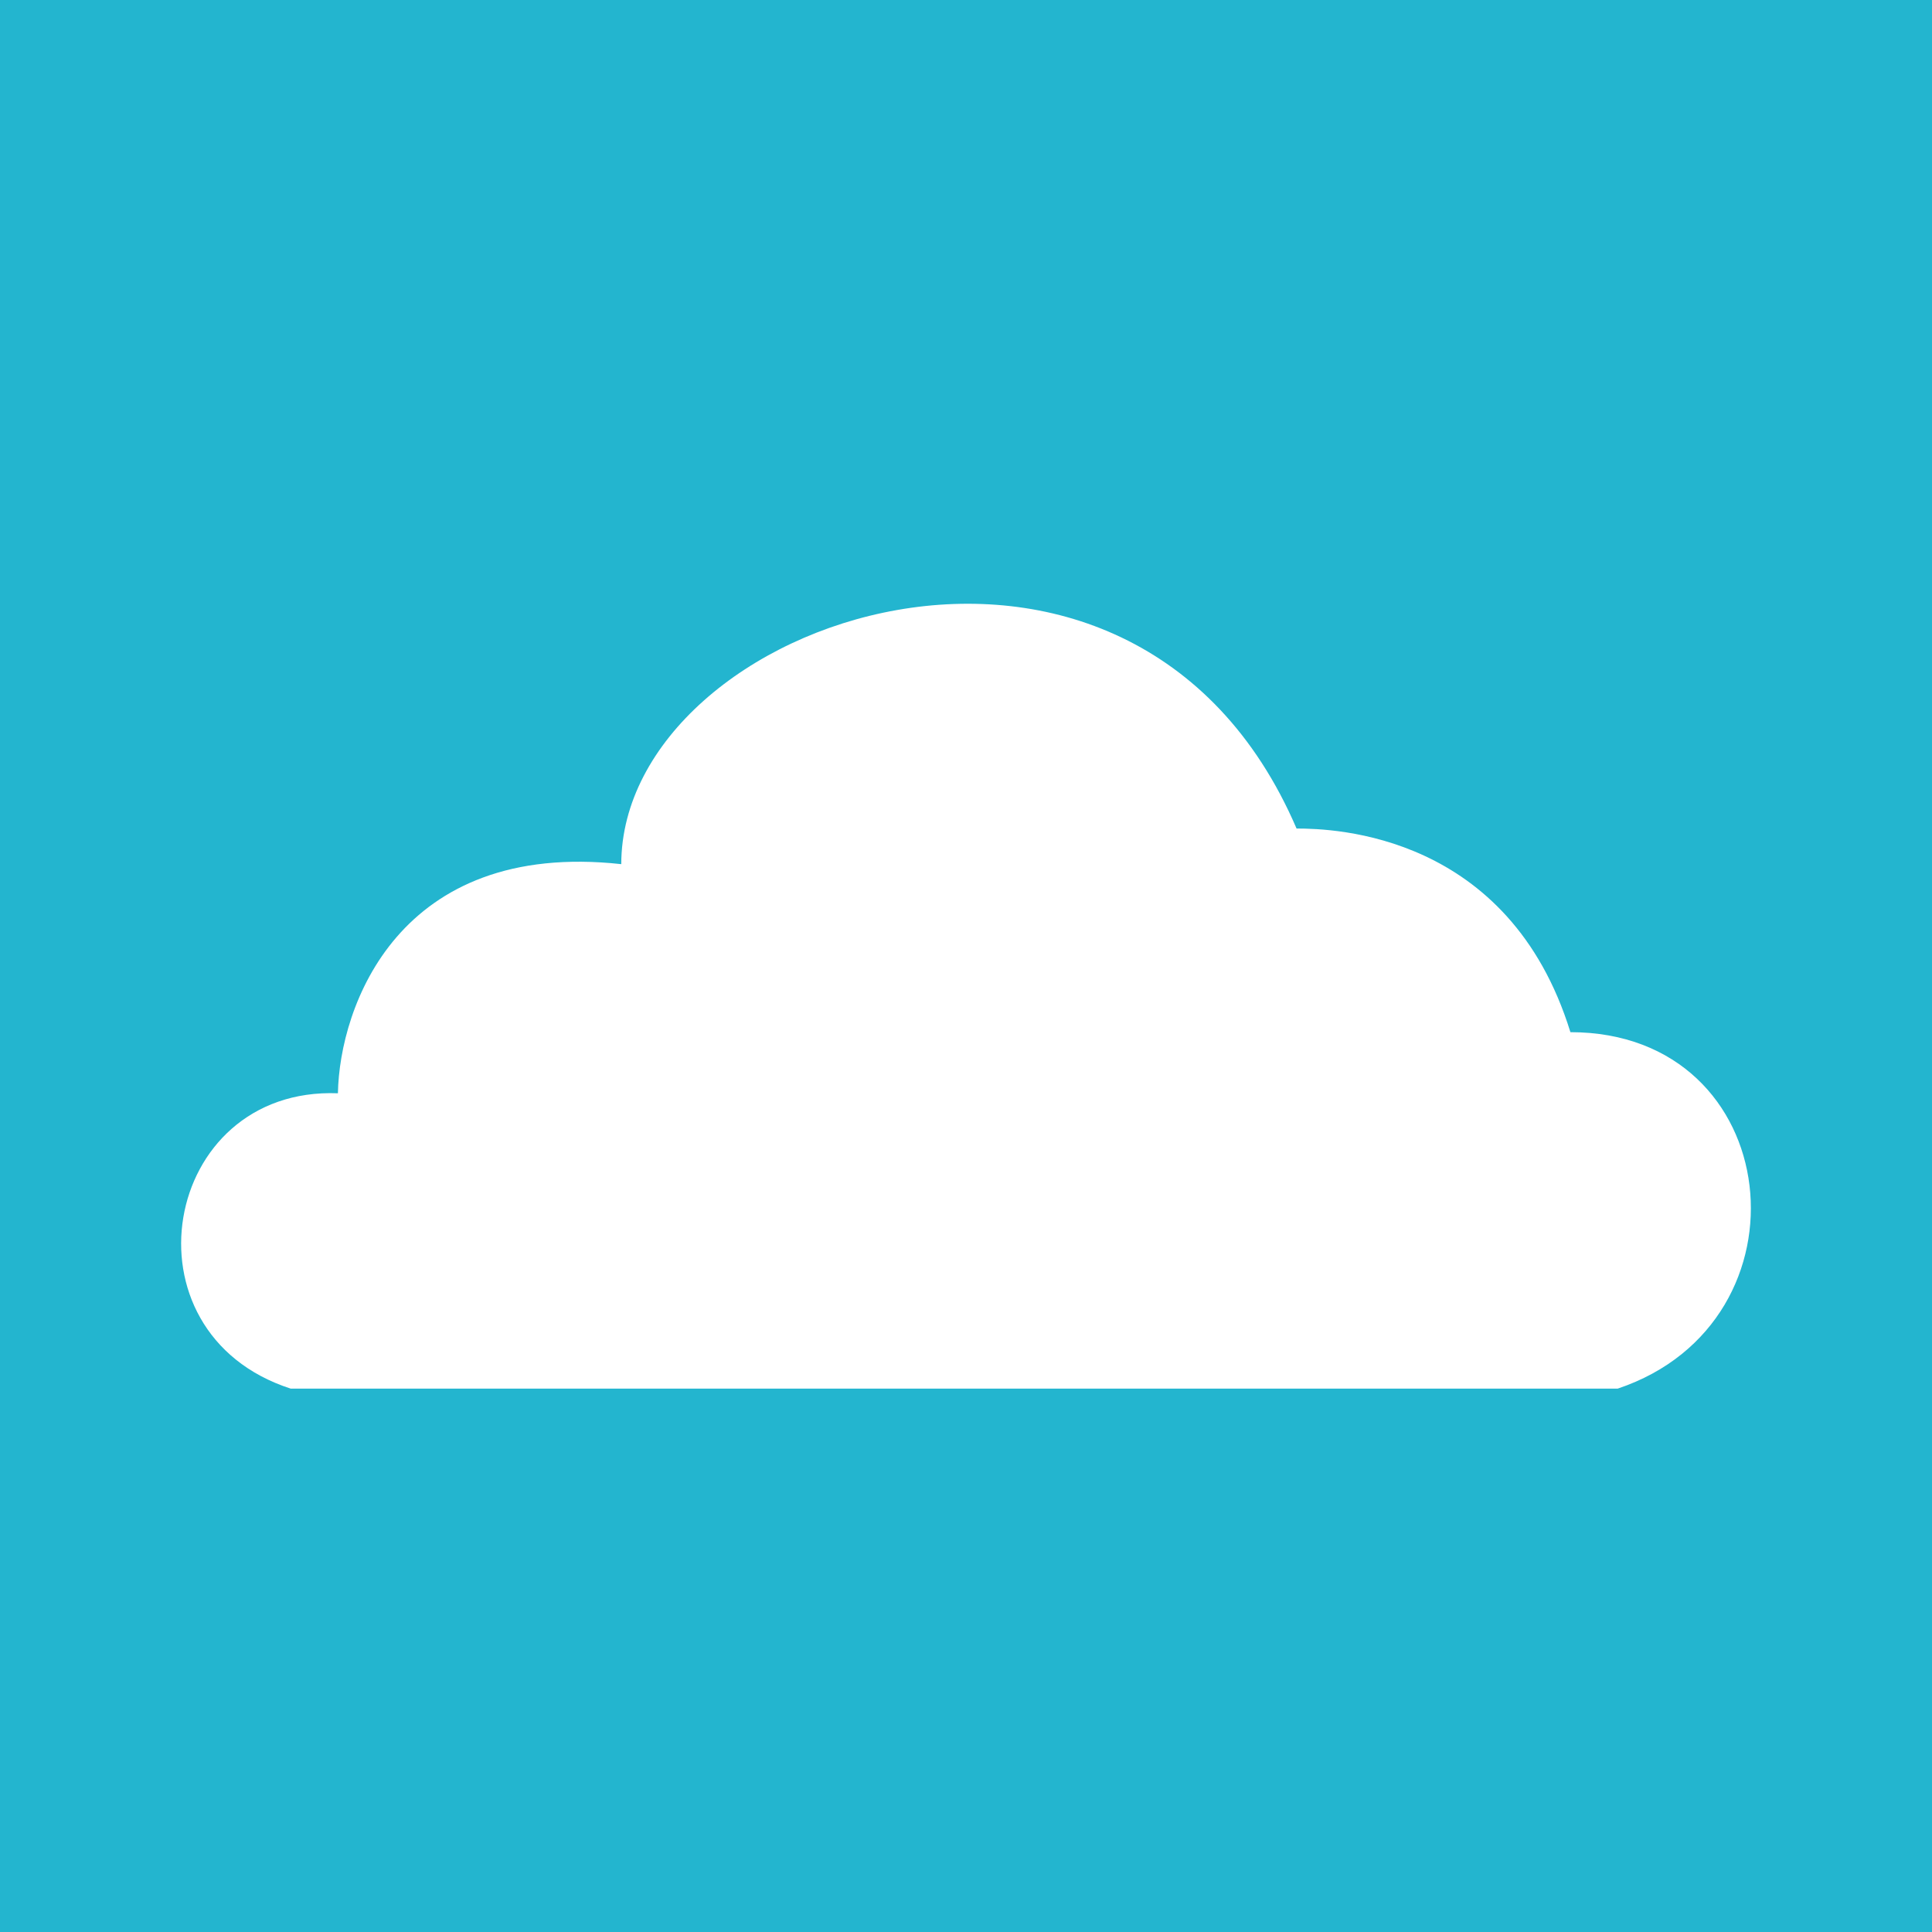 <svg width="32" height="32" viewBox="0 0 32 32" fill="none" xmlns="http://www.w3.org/2000/svg">
<rect width="32" height="32" fill="#23B5CF"/>
<path d="M26.011 17.096C24.994 13.807 22.101 13.723 21.475 13.723C18.743 7.365 10.297 10.232 10.29 14.313C6.598 13.908 5.623 16.675 5.597 18.108C2.673 17.996 1.953 22.074 4.815 23H26.794C30.088 21.897 29.583 17.096 26.011 17.096Z" fill="white"/>
</svg>
